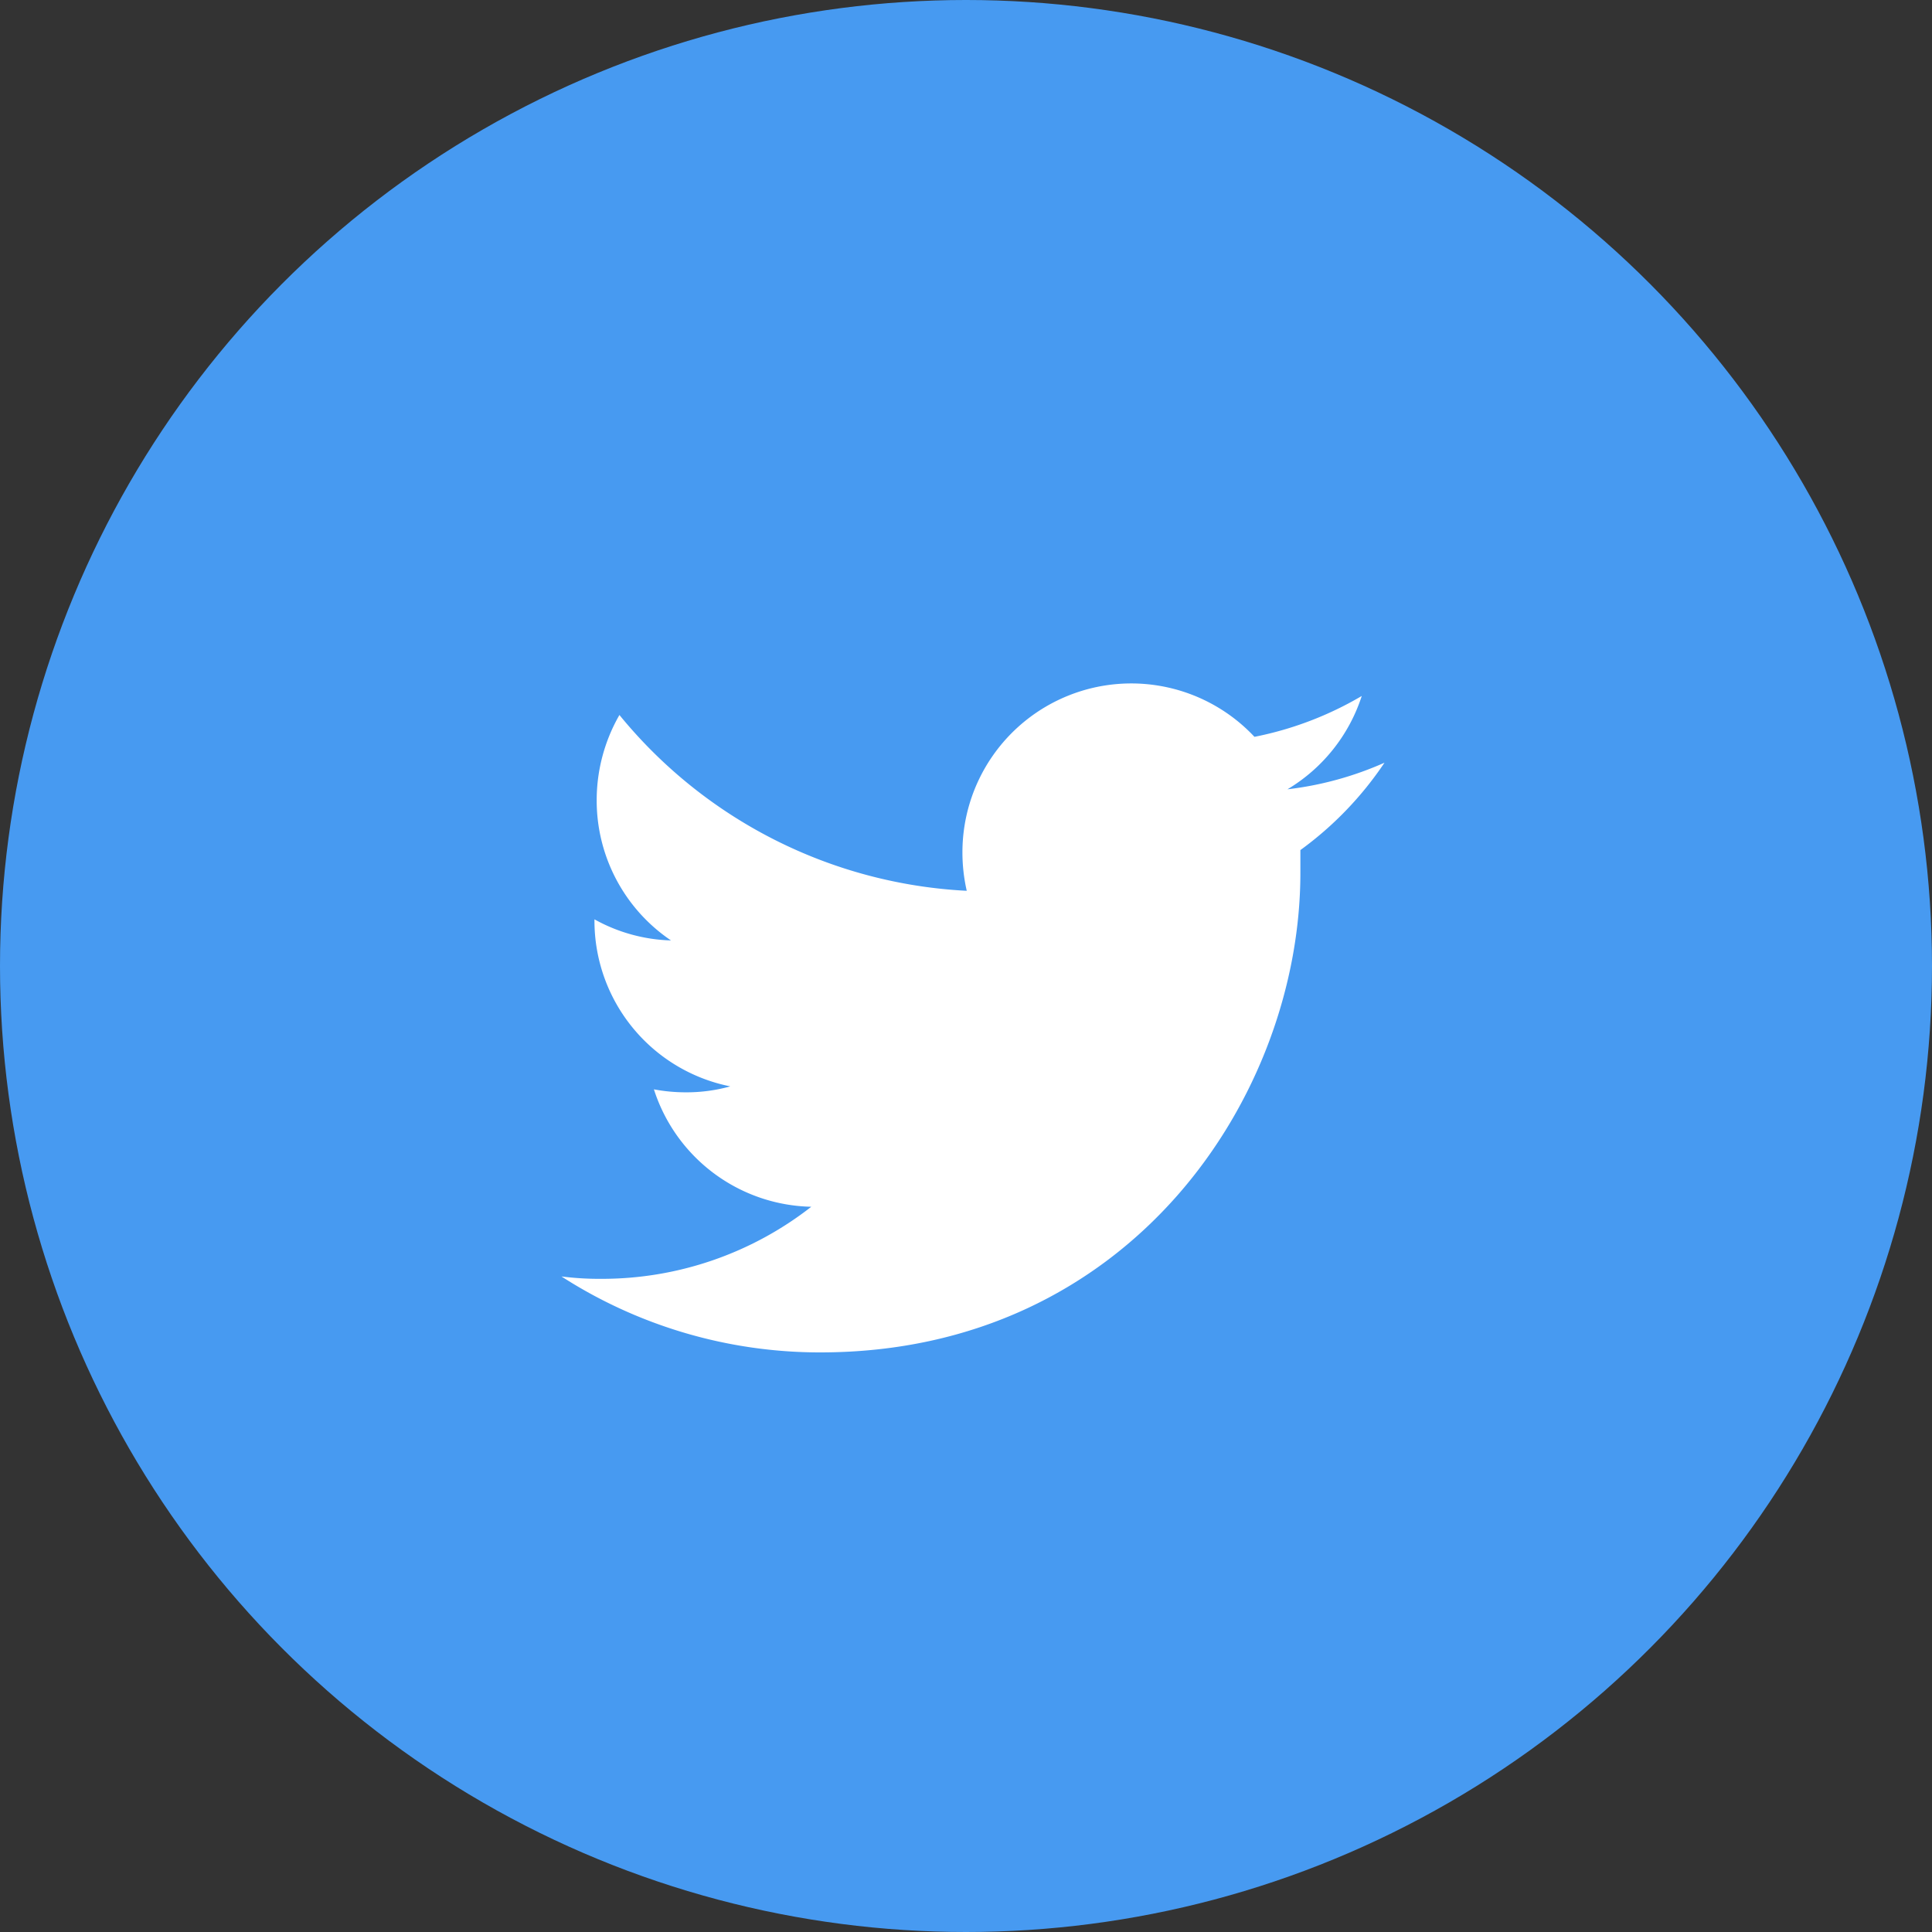 <svg xmlns="http://www.w3.org/2000/svg" viewBox="0 0 130 130" width="130" height="130"><rect x="0" y="0" width="130" height="130" fill="#333333" stroke="none"/><defs><style>.cls-1{fill:#479af1;}.cls-2{fill:#fff;}</style></defs><title>icon_twi</title><g id="レイヤー_2" data-name="レイヤー 2"><g id="main"><circle class="cls-1" cx="65" cy="65" r="65"/><path class="cls-2" d="M87.5,57.2c0,.5,0,1,0,1.47C87.53,73.68,76.1,91,55.2,91a32.12,32.12,0,0,1-17.42-5.11,20.18,20.18,0,0,0,2.7.16A22.88,22.88,0,0,0,54.59,81.2,11.37,11.37,0,0,1,44,73.3a11.59,11.59,0,0,0,2.14.2,11,11,0,0,0,3-.4A11.37,11.37,0,0,1,40,62v-.14a11.23,11.23,0,0,0,5.15,1.42,11.36,11.36,0,0,1-5-9.46,11.52,11.52,0,0,1,1.53-5.71A32.28,32.28,0,0,0,65.05,59.94a11.62,11.62,0,0,1-.29-2.59,11.36,11.36,0,0,1,19.65-7.77,23,23,0,0,0,7.22-2.75,11.4,11.4,0,0,1-5,6.28,22.46,22.46,0,0,0,6.53-1.79A23.27,23.27,0,0,1,87.5,57.2Z"/></g></g></svg>